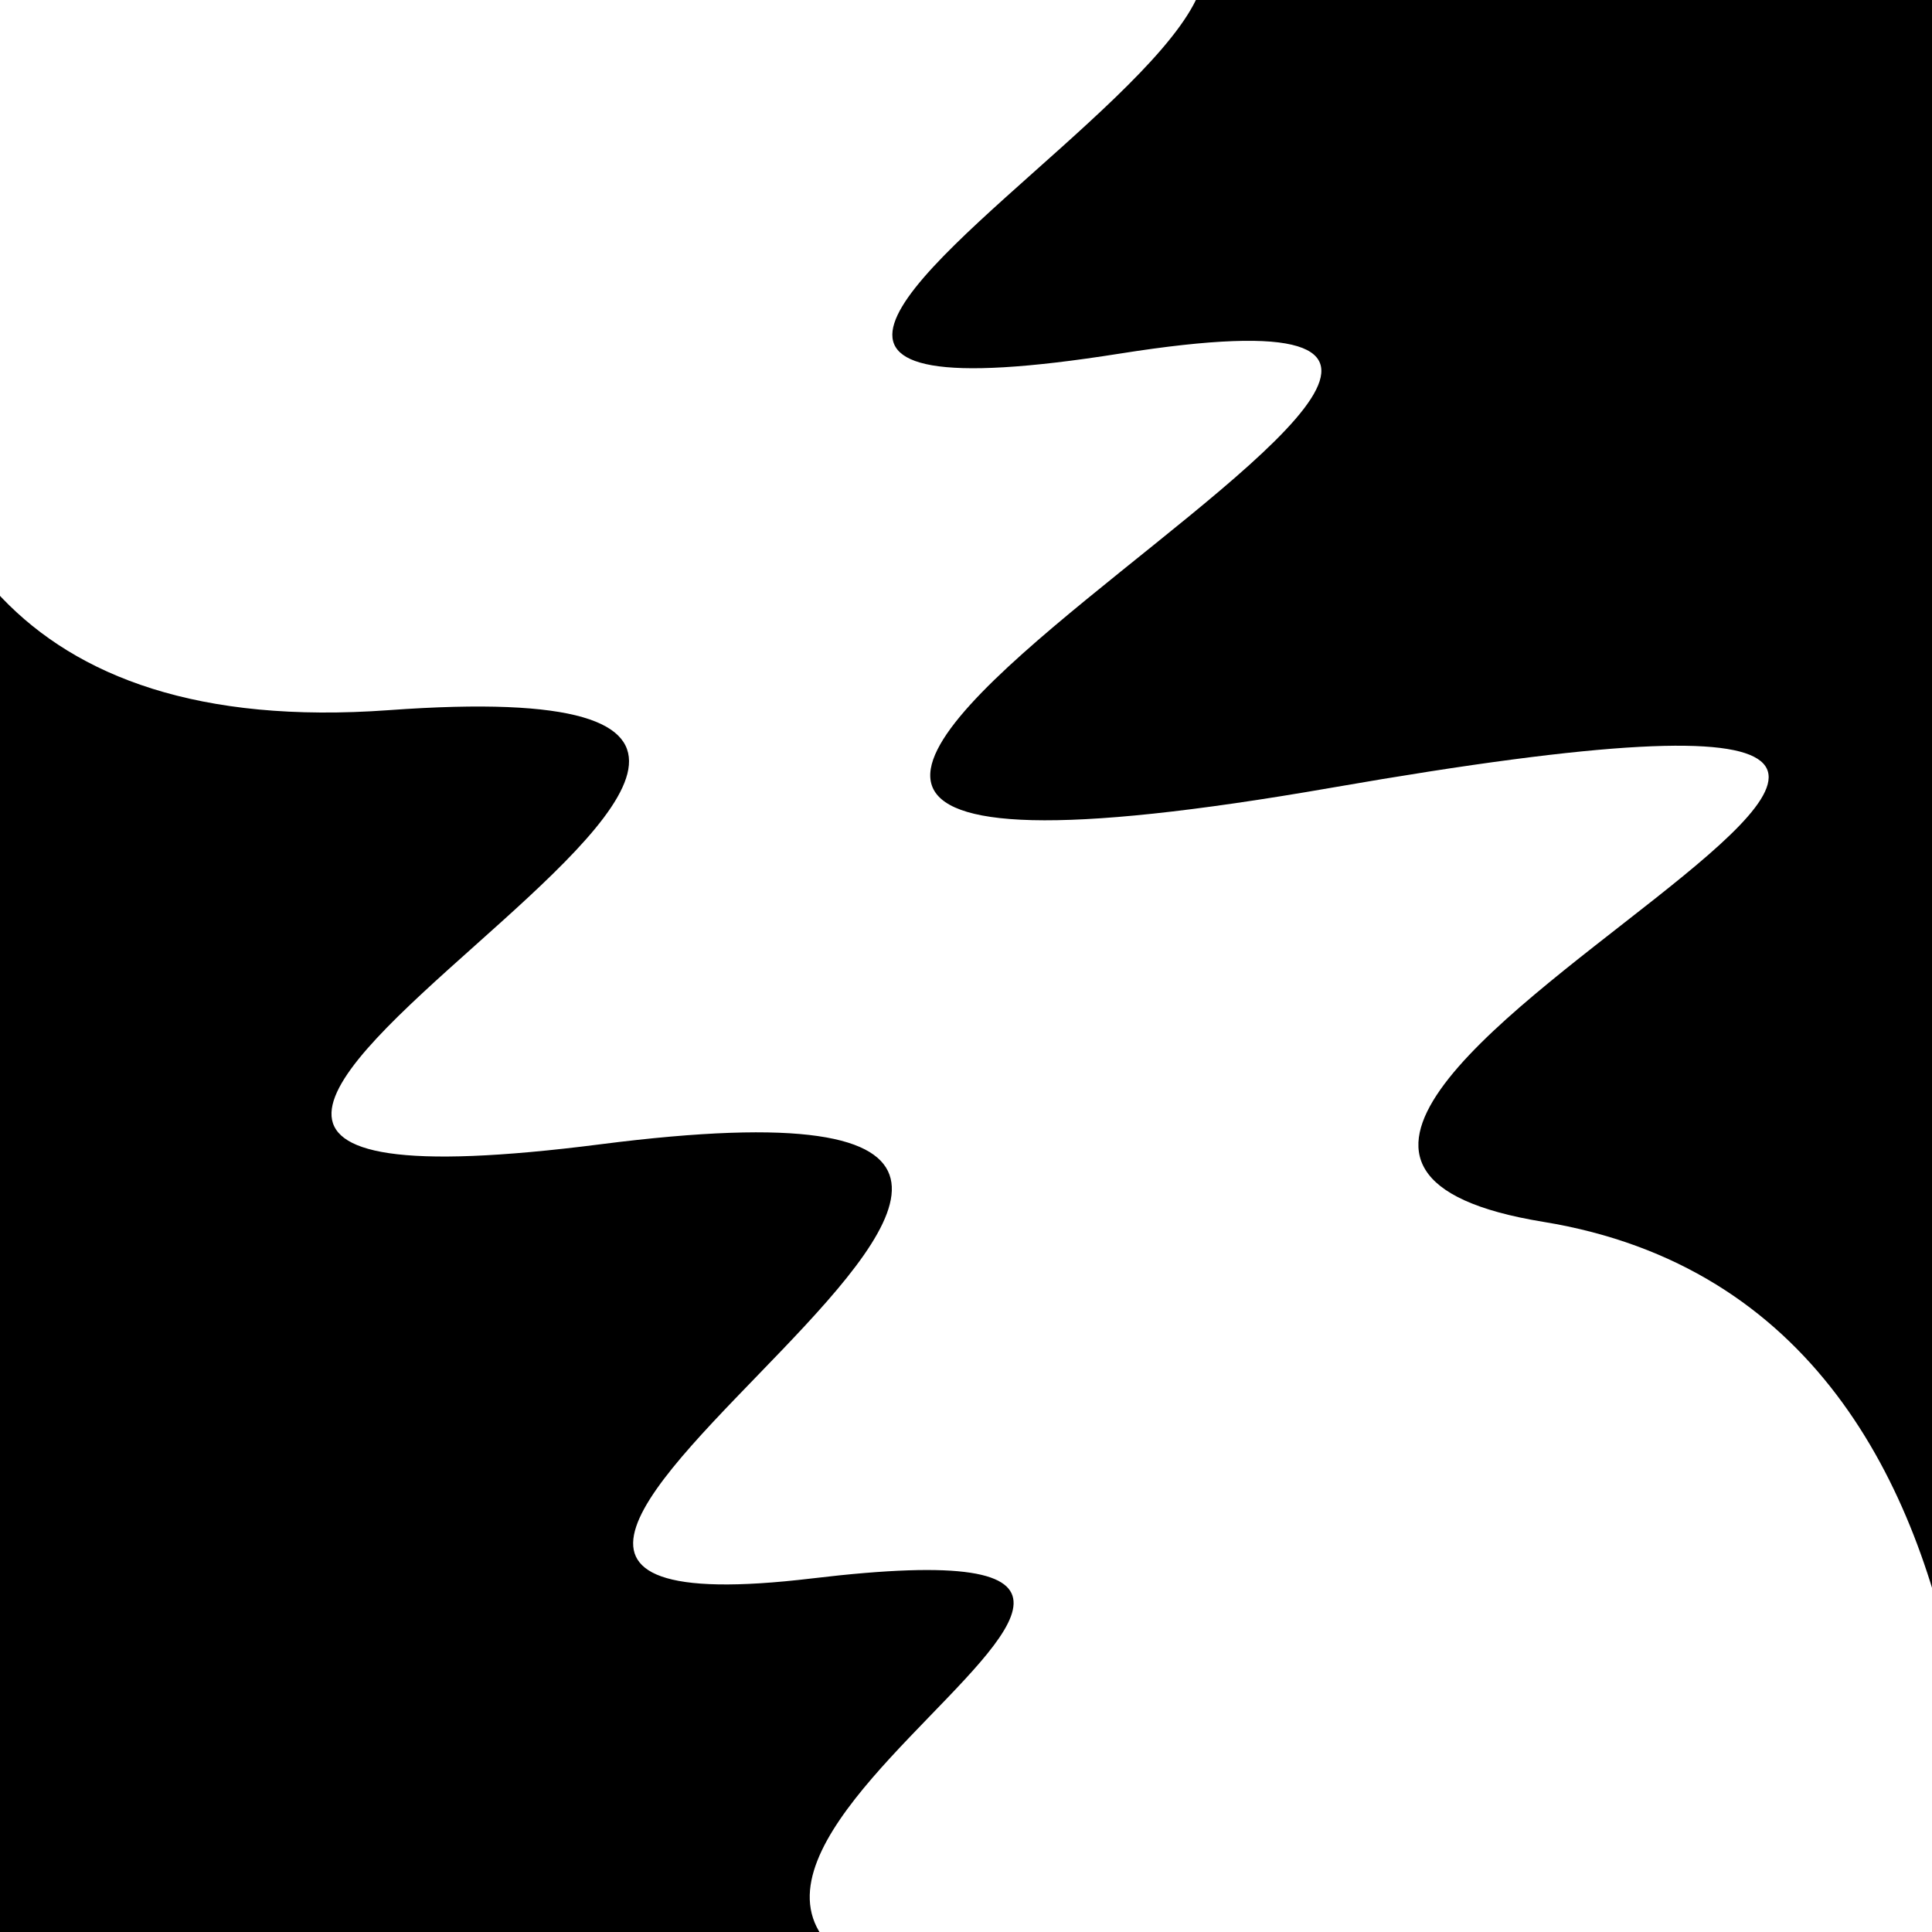 <svg viewBox="0 0 1000 1000" height="1000" width="1000" xmlns="http://www.w3.org/2000/svg">
<rect x="0" y="0" width="1000" height="1000" fill="#ffffff"></rect>
<g transform="rotate(244 500.0 500.0)">
<path d="M -250.0 710.50 S
  87.04  940.86
 250.00  710.50
 336.95 1274.80
 500.00  710.50
 635.57 1084.89
 750.00  710.50
 843.17 1136.65
1000.00  710.50 h 110 V 2000 H -250.0 Z" fill="hsl(151.0, 20%, 20.252%)"></path>
</g>
<g transform="rotate(424 500.0 500.0)">
<path d="M -250.0 710.50 S
 103.14 1076.74
 250.00  710.50
 364.00 1112.12
 500.00  710.50
 645.56 1010.71
 750.00  710.50
 818.17  986.05
1000.00  710.50 h 110 V 2000 H -250.0 Z" fill="hsl(211.0, 20%, 35.252%)"></path>
</g>
</svg>